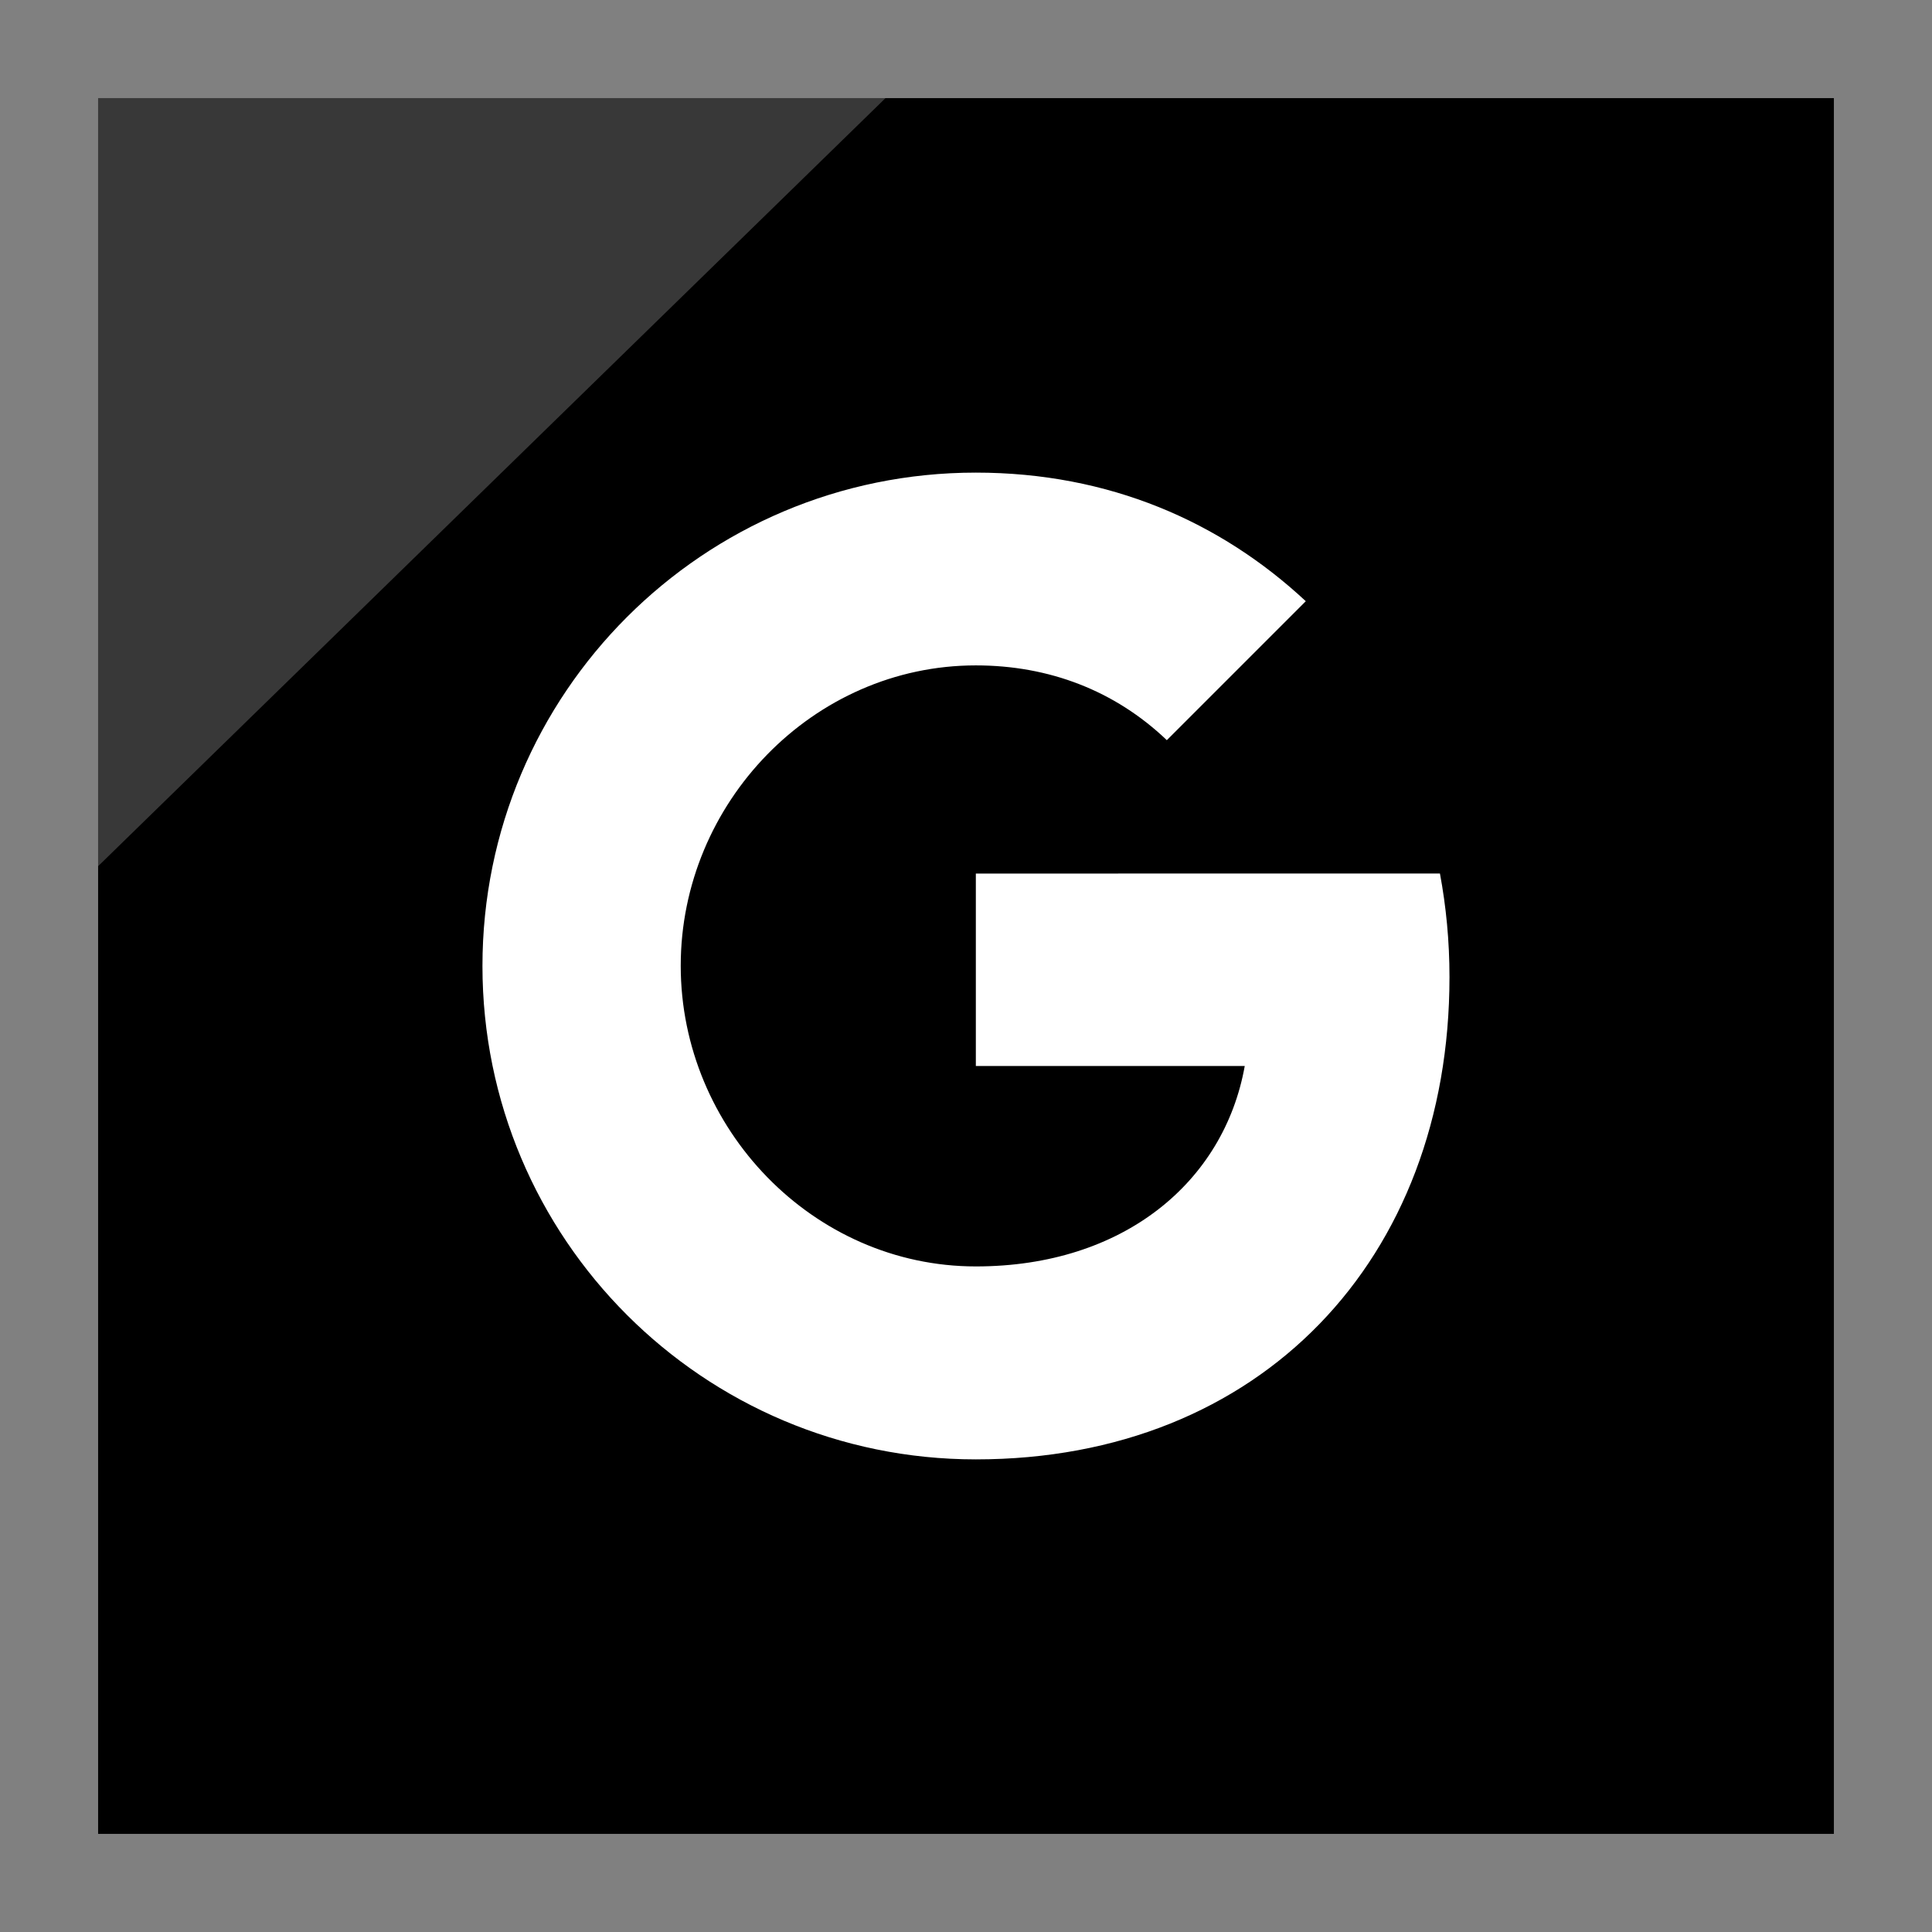 <?xml version="1.0" ?><svg enable-background="new 0 0 32 32" version="1.1" viewBox="0 0 32 32" xml:space="preserve" xmlns="http://www.w3.org/2000/svg" xmlns:xlink="http://www.w3.org/1999/xlink"><rect x="0" y="0" width="32" height="32" fill="#808080" stroke="none"/><g id="Layer_4_copy"><g><rect height="28.75" width="28.75" x="1.625" y="1.625"/><polygon fill="#FFFFFF" opacity="0.22" points="1.625,1.625 14.667,1.625 1.625,14.347   "/></g></g><g id="Official_copy_2"><path d="M23.85,14.468c0.102,0.546,0.158,1.118,0.158,1.716c0,4.668-3.125,7.988-7.845,7.988   c-4.515,0-8.172-3.657-8.172-8.172s3.657-8.172,8.172-8.172c2.207,0,4.05,0.812,5.465,2.13l-2.304,2.304v-0.005   c-0.858-0.817-1.946-1.236-3.161-1.236c-2.697,0-4.888,2.278-4.888,4.975c0,2.696,2.191,4.98,4.888,4.98   c2.446,0,4.111-1.4,4.454-3.32h-4.454v-3.187L23.85,14.468L23.85,14.468z" fill="#FFFFFF"/></g></svg>
